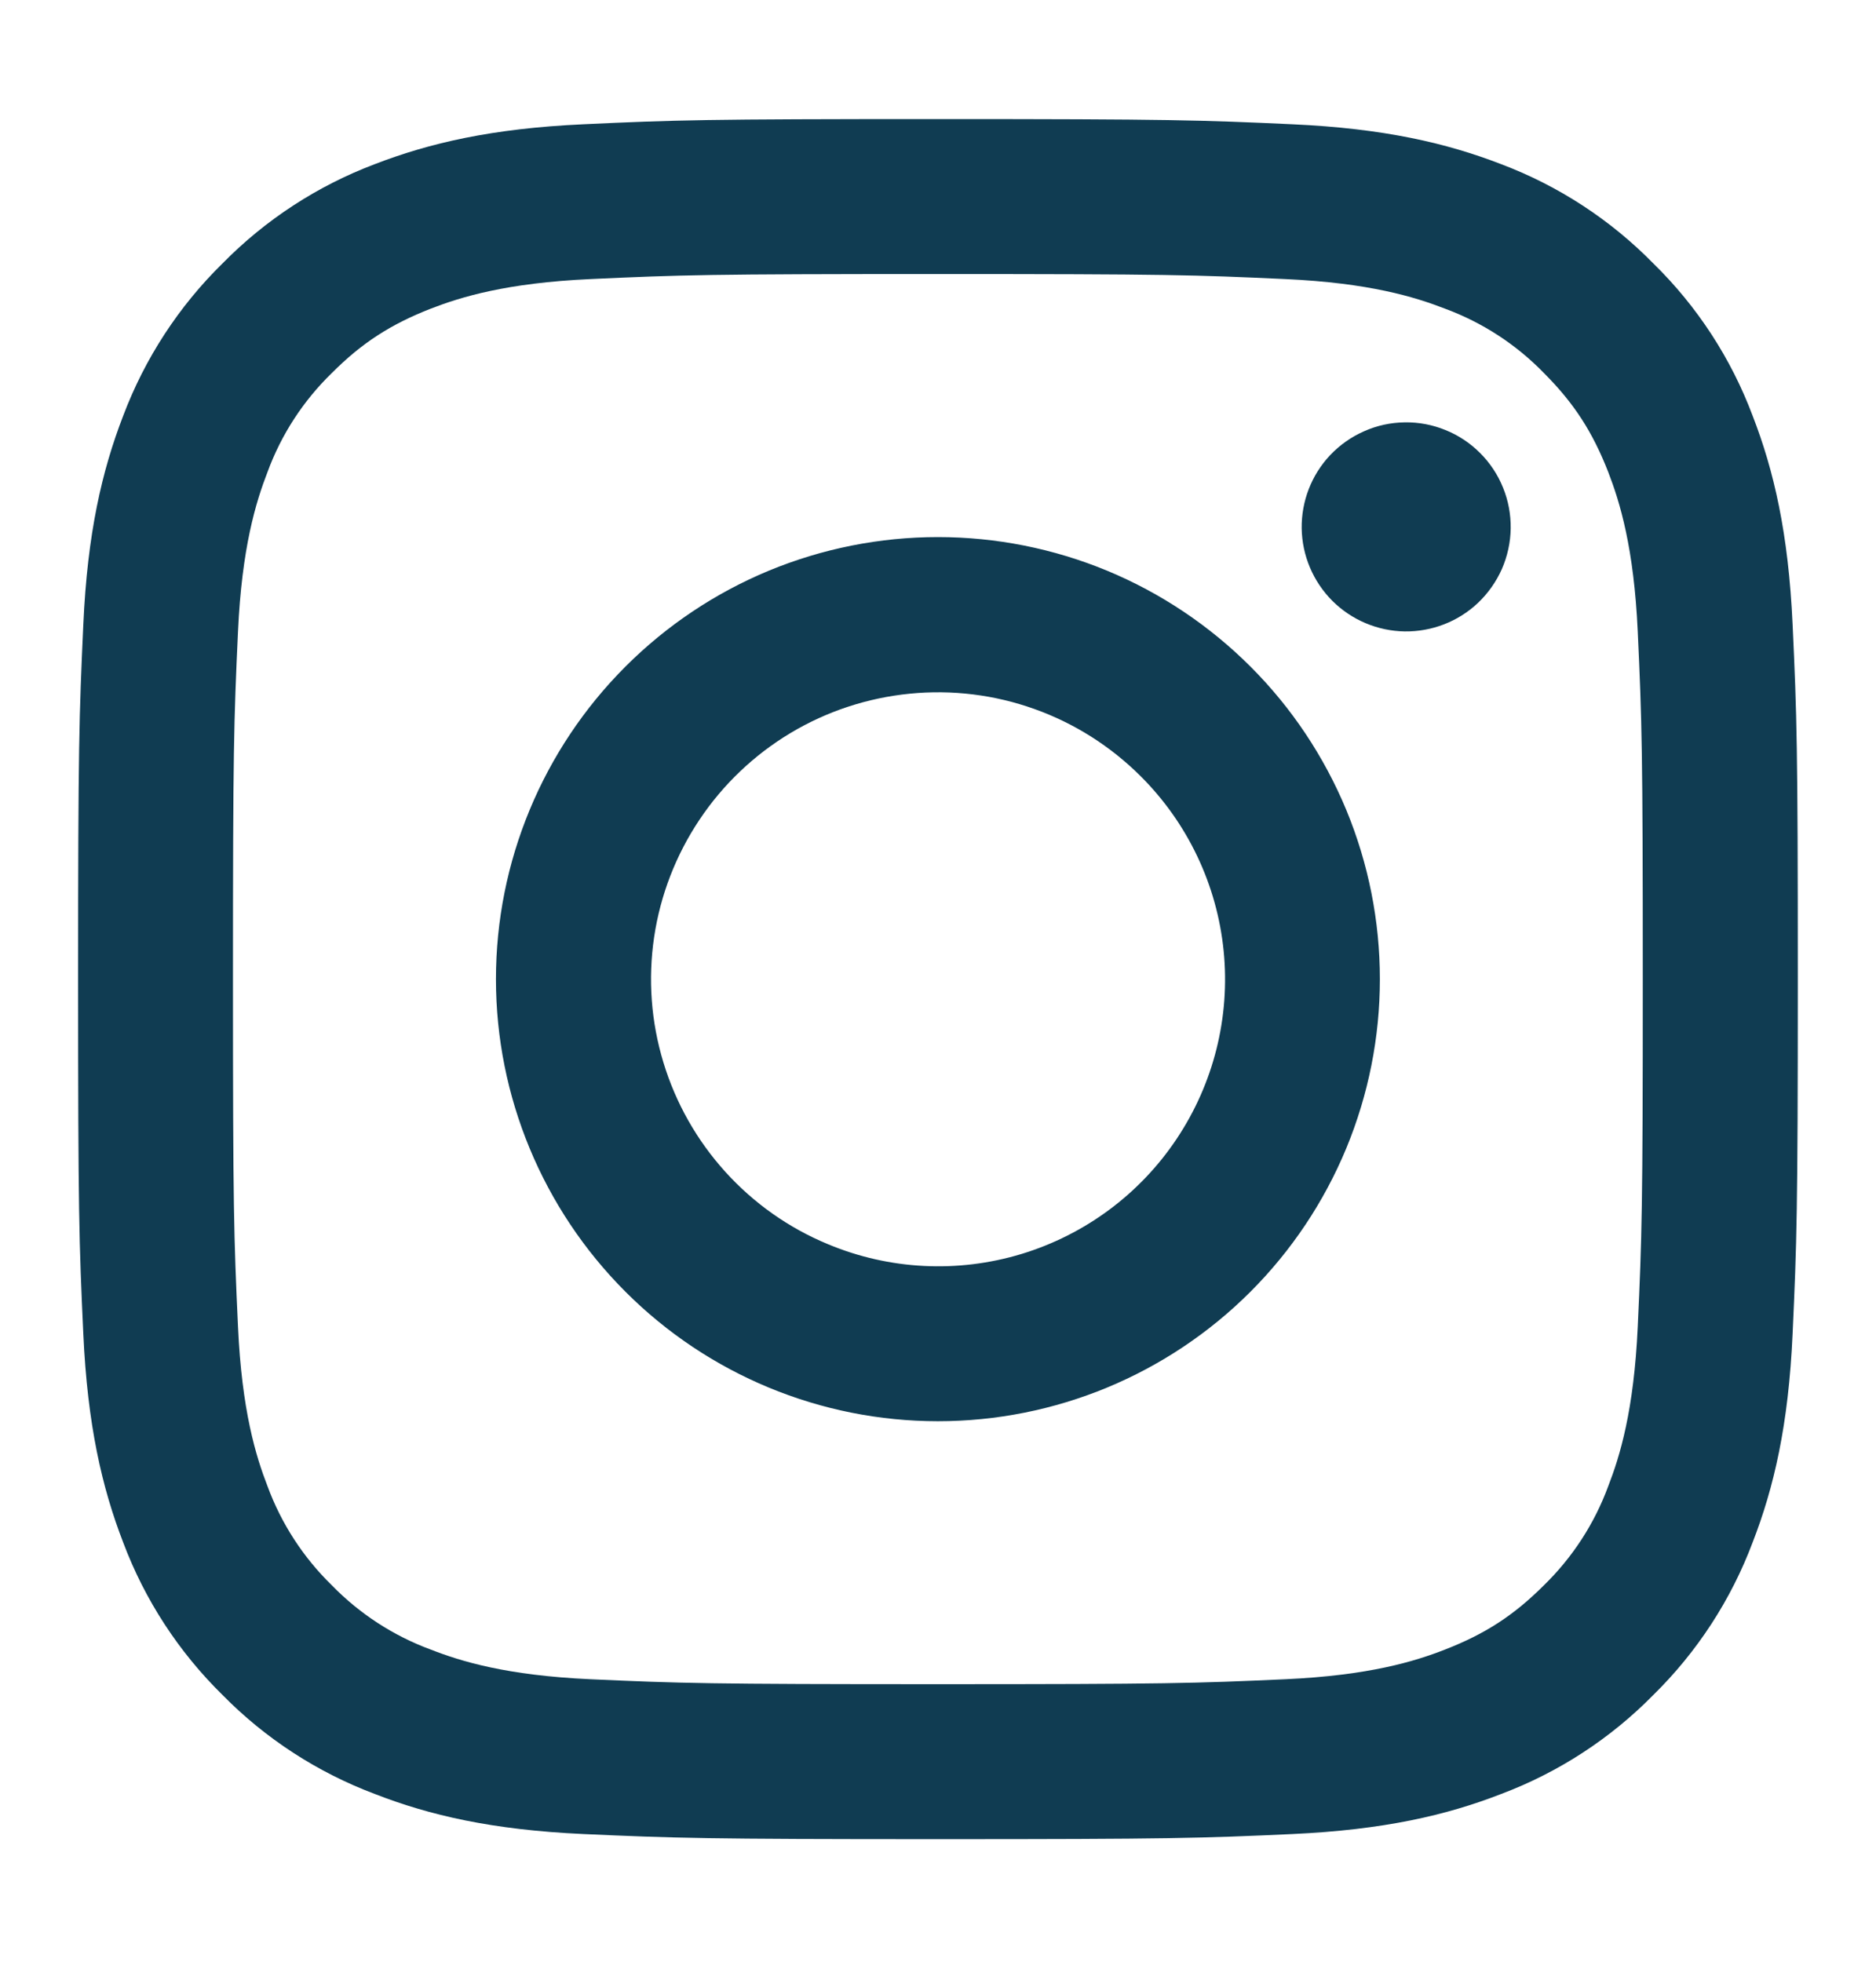 <svg xmlns="http://www.w3.org/2000/svg" width="22" height="23" viewBox="0 0 22 23" fill="none"><path fill-rule="evenodd" clip-rule="evenodd" d="M6.842 1.457C7.918 1.407 8.26 1.396 10.999 1.396C13.738 1.396 14.081 1.408 15.155 1.457C16.23 1.506 16.963 1.677 17.605 1.925C18.277 2.179 18.886 2.576 19.39 3.09C19.904 3.593 20.3 4.201 20.553 4.874C20.802 5.516 20.973 6.249 21.022 7.322C21.072 8.399 21.083 8.742 21.083 11.48C21.083 14.218 21.071 14.562 21.022 15.637C20.974 16.709 20.802 17.443 20.553 18.084C20.3 18.757 19.903 19.367 19.39 19.871C18.886 20.384 18.277 20.78 17.605 21.033C16.963 21.283 16.23 21.453 15.157 21.503C14.081 21.552 13.738 21.563 10.999 21.563C8.26 21.563 7.918 21.551 6.842 21.503C5.77 21.454 5.036 21.283 4.395 21.033C3.722 20.78 3.112 20.384 2.608 19.871C2.095 19.367 1.698 18.758 1.445 18.085C1.197 17.444 1.026 16.71 0.977 15.638C0.927 14.561 0.916 14.218 0.916 11.48C0.916 8.742 0.928 8.398 0.977 7.324C1.025 6.249 1.197 5.516 1.445 4.874C1.699 4.202 2.096 3.592 2.609 3.089C3.113 2.576 3.722 2.179 4.394 1.925C5.036 1.677 5.77 1.506 6.842 1.457ZM15.073 3.272C14.01 3.223 13.691 3.213 10.998 3.213C8.306 3.213 7.987 3.223 6.924 3.272C5.94 3.317 5.407 3.481 5.051 3.619C4.581 3.803 4.244 4.02 3.892 4.373C3.557 4.698 3.299 5.094 3.138 5.532C3 5.888 2.836 6.422 2.791 7.405C2.742 8.469 2.732 8.788 2.732 11.48C2.732 14.172 2.742 14.491 2.791 15.554C2.836 16.538 3 17.072 3.138 17.427C3.299 17.864 3.557 18.261 3.892 18.587C4.217 18.921 4.614 19.179 5.051 19.34C5.407 19.479 5.94 19.643 6.924 19.688C7.987 19.736 8.305 19.746 10.998 19.746C13.692 19.746 14.01 19.736 15.073 19.688C16.057 19.643 16.59 19.479 16.946 19.34C17.416 19.157 17.752 18.94 18.105 18.587C18.44 18.261 18.698 17.864 18.859 17.427C18.997 17.072 19.161 16.538 19.206 15.554C19.255 14.491 19.265 14.172 19.265 11.48C19.265 8.788 19.255 8.469 19.206 7.405C19.161 6.422 18.997 5.888 18.859 5.532C18.675 5.062 18.458 4.726 18.105 4.373C17.78 4.038 17.384 3.781 16.946 3.619C16.59 3.481 16.057 3.317 15.073 3.272ZM9.711 14.588C10.43 14.888 11.231 14.928 11.976 14.703C12.722 14.477 13.367 14 13.799 13.352C14.232 12.704 14.427 11.926 14.35 11.151C14.273 10.376 13.929 9.651 13.377 9.101C13.025 8.75 12.6 8.48 12.132 8.313C11.663 8.145 11.164 8.084 10.669 8.133C10.174 8.182 9.696 8.339 9.269 8.595C8.843 8.851 8.478 9.198 8.202 9.612C7.926 10.025 7.744 10.495 7.671 10.987C7.598 11.479 7.635 11.981 7.78 12.457C7.924 12.932 8.172 13.37 8.506 13.739C8.84 14.108 9.251 14.398 9.711 14.588ZM7.335 7.815C7.816 7.334 8.387 6.952 9.016 6.691C9.645 6.431 10.319 6.297 10.999 6.297C11.68 6.297 12.354 6.431 12.983 6.691C13.612 6.952 14.183 7.334 14.664 7.815C15.146 8.296 15.527 8.868 15.788 9.496C16.048 10.125 16.182 10.799 16.182 11.48C16.182 12.16 16.048 12.834 15.788 13.463C15.527 14.092 15.146 14.663 14.664 15.145C13.692 16.117 12.374 16.663 10.999 16.663C9.625 16.663 8.306 16.117 7.335 15.145C6.363 14.173 5.816 12.854 5.816 11.48C5.816 10.105 6.363 8.787 7.335 7.815ZM17.332 7.069C17.451 6.956 17.546 6.821 17.613 6.671C17.678 6.521 17.714 6.359 17.716 6.195C17.718 6.031 17.688 5.868 17.626 5.717C17.565 5.565 17.473 5.427 17.357 5.311C17.241 5.195 17.103 5.103 16.951 5.042C16.799 4.98 16.637 4.949 16.473 4.952C16.309 4.954 16.147 4.989 15.997 5.056C15.847 5.122 15.712 5.217 15.599 5.336C15.38 5.568 15.261 5.876 15.265 6.195C15.27 6.514 15.399 6.818 15.624 7.044C15.85 7.269 16.154 7.398 16.473 7.403C16.792 7.407 17.1 7.288 17.332 7.069Z" fill="#103C52"></path></svg>